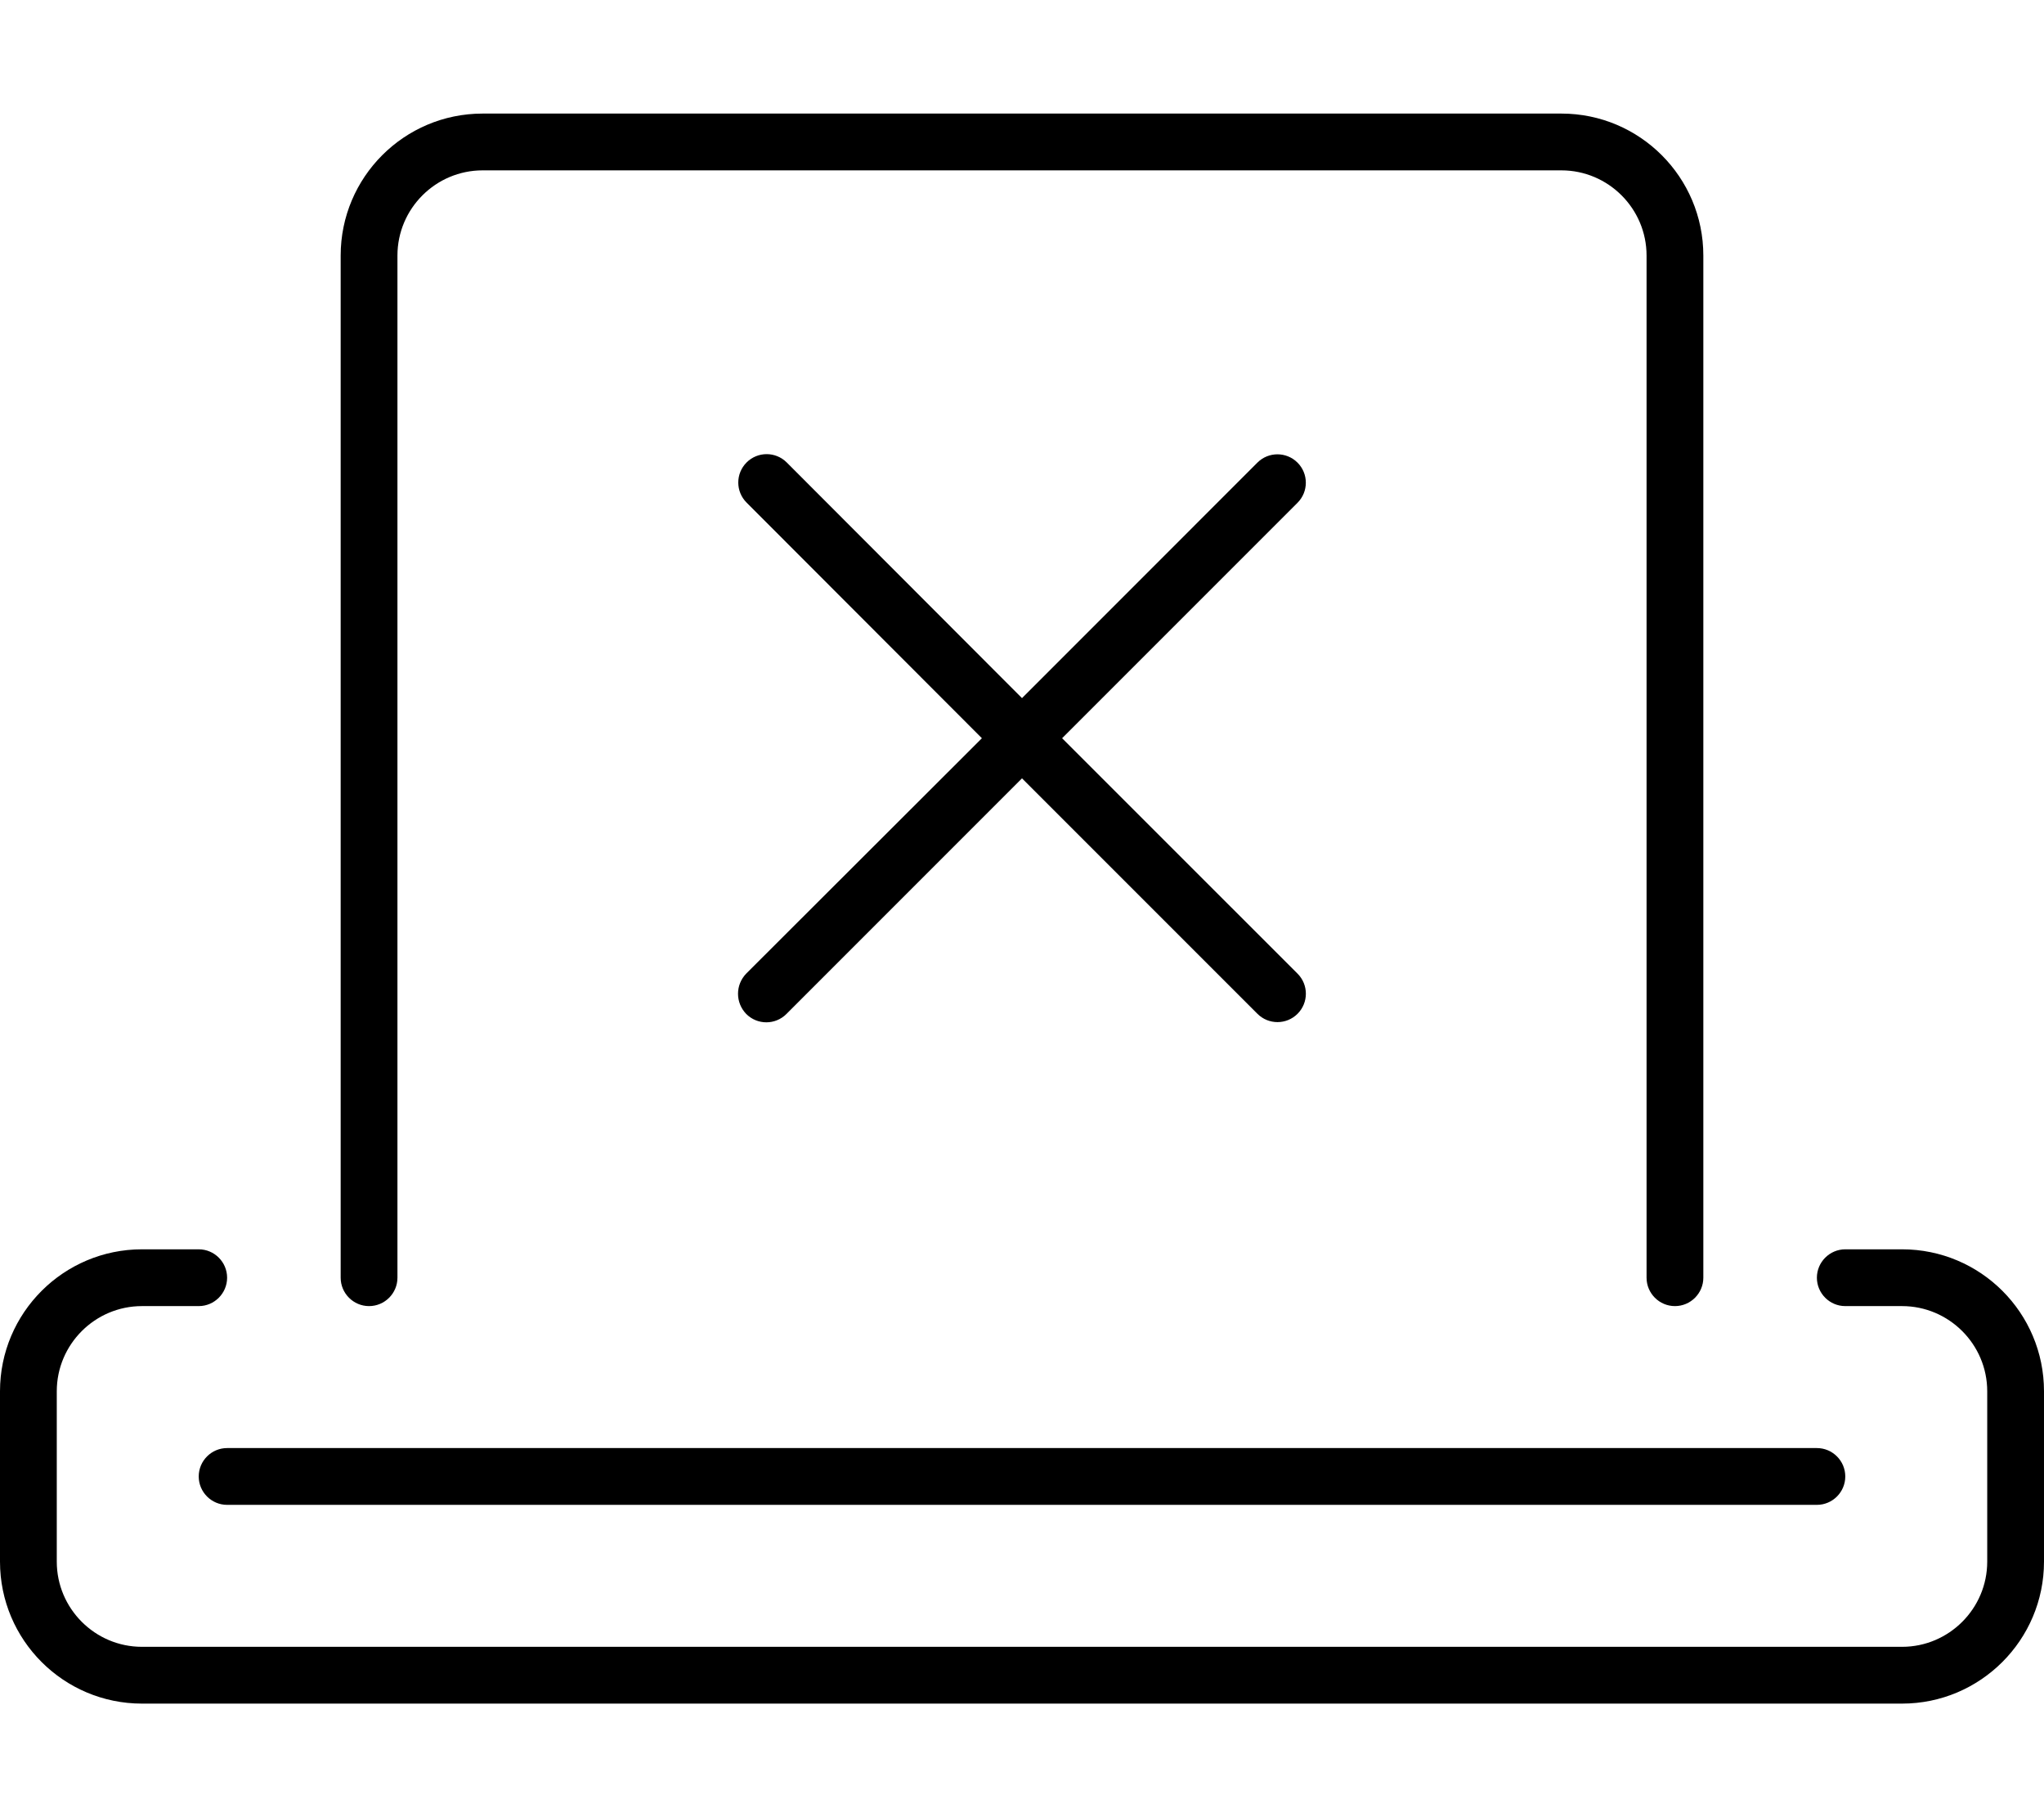 <svg xmlns="http://www.w3.org/2000/svg" viewBox="0 0 576 512"><!--! Font Awesome Pro 6.1.2 by @fontawesome - https://fontawesome.com License - https://fontawesome.com/license (Commercial License) Copyright 2022 Fonticons, Inc. --><path d="M104 368c4.406 0 8-3.594 8-8v-288c0-13.22 10.78-24 24-24h304c13.22 0 24 10.78 24 24v288c0 4.406 3.594 8 8 8S480 364.4 480 360v-288C480 49.94 462.1 32 440 32h-304C113.9 32 96 49.94 96 72v288C96 364.4 99.59 368 104 368zM56 416c0 4.406 3.594 8 8 8h448c4.406 0 8-3.594 8-8s-3.594-8-8-8H64C59.59 408 56 411.6 56 416zM536 352h-16C515.6 352 512 355.6 512 360s3.594 8 8 8h16c13.22 0 24 10.78 24 24v48c0 13.22-10.78 24-24 24H40c-13.22 0-24-10.78-24-24v-48c0-13.22 10.78-24 24-24h16C60.41 368 64 364.4 64 360S60.41 352 56 352h-16C17.94 352 0 369.9 0 392v48C0 462.1 17.94 480 40 480h496c22.06 0 40-17.94 40-40v-48C576 369.9 558.1 352 536 352zM210.3 285.7c3.127 3.125 8.186 3.125 11.31 0L288 219.3l66.34 66.34c3.127 3.125 8.186 3.125 11.31 0c3.125-3.125 3.125-8.188 0-11.31L299.3 208l66.34-66.34c3.125-3.125 3.125-8.188 0-11.31s-8.188-3.125-11.31 0L288 196.7L221.7 130.3c-3.125-3.125-8.188-3.125-11.31 0s-3.125 8.188 0 11.31L276.7 208L210.3 274.3C207.2 277.5 207.2 282.5 210.3 285.7z"/></svg>